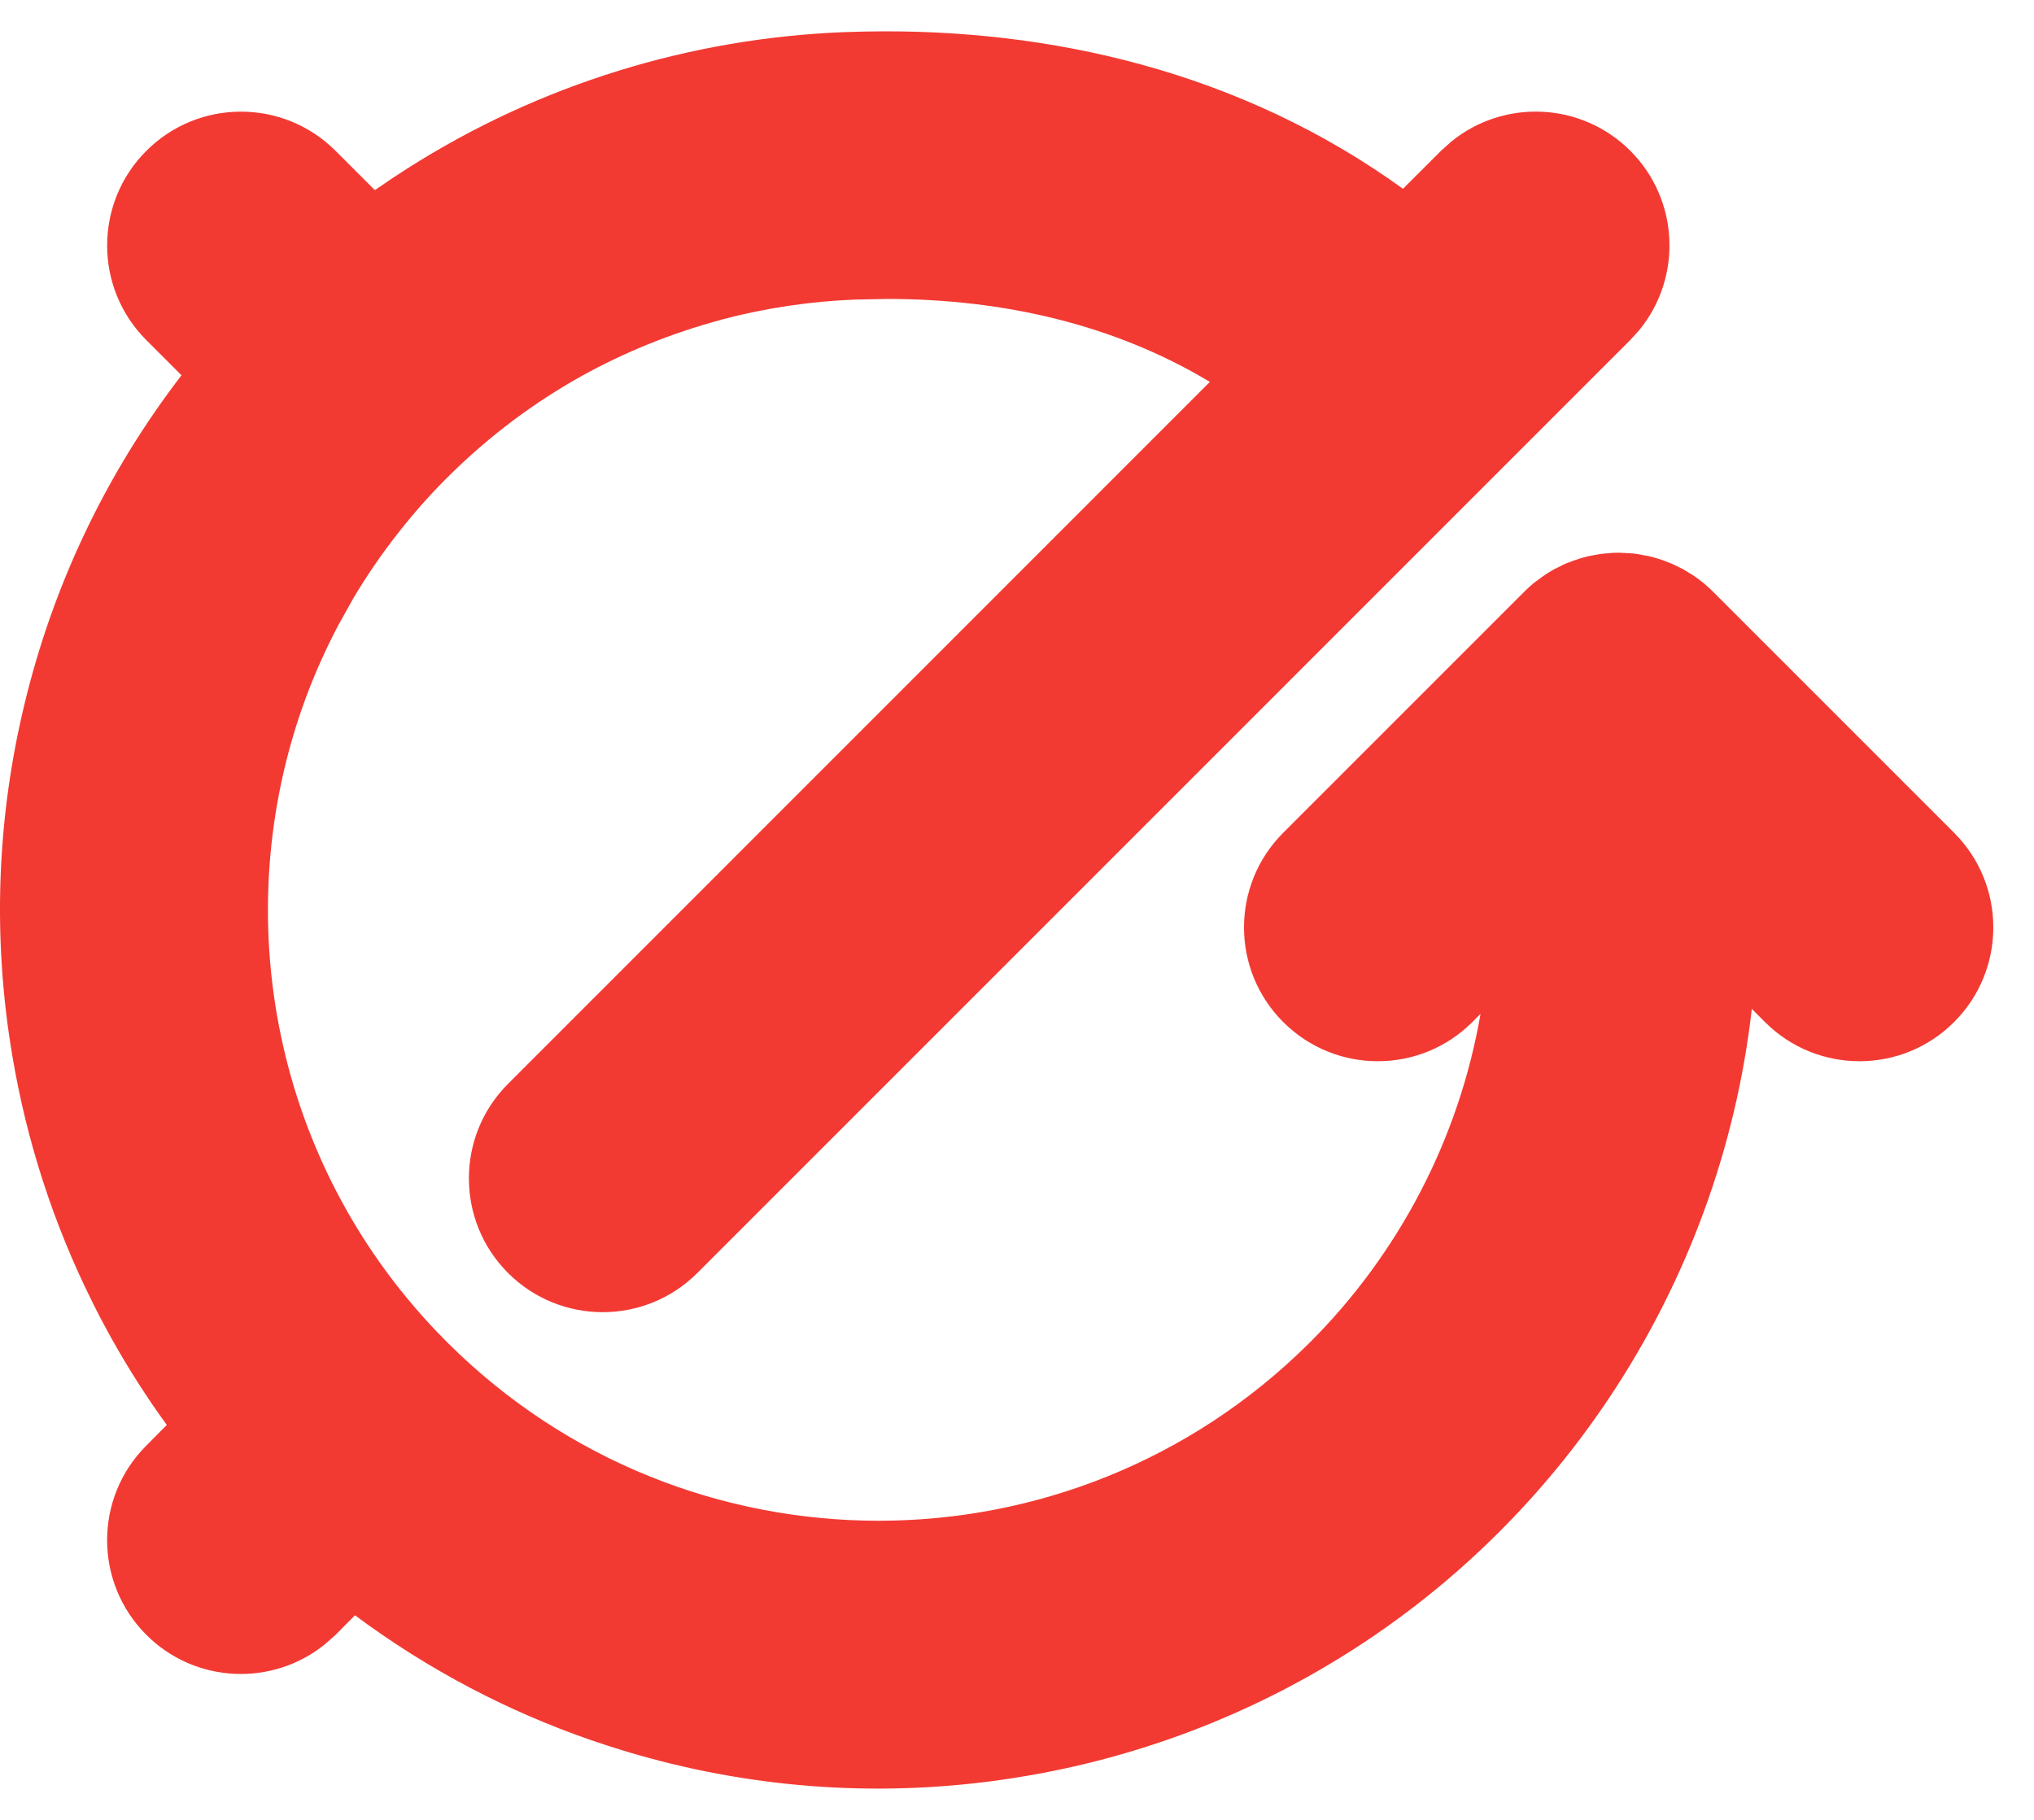 <svg xmlns="http://www.w3.org/2000/svg" version="1.1" xmlns:xlink="http://www.w3.org/1999/xlink" width="38" height="34"><svg width="38" height="34" viewBox="0 0 38 34" fill="none" xmlns="http://www.w3.org/2000/svg">
<path d="M16.177 0.589C19.601 0.524 23.175 1.332 26.211 3.527L26.922 2.817L27.113 2.646C28.094 1.845 29.543 1.902 30.458 2.817C31.373 3.732 31.43 5.181 30.629 6.163L30.457 6.353L13.028 23.783C12.051 24.759 10.469 24.759 9.492 23.783C8.516 22.807 8.516 21.224 9.492 20.248L22.603 7.135C20.828 6.068 18.759 5.586 16.576 5.585L15.972 5.597C15.133 5.63 14.298 5.755 13.483 5.97C13.476 5.972 13.469 5.976 13.462 5.978C12.539 6.226 11.672 6.579 10.872 7.022C9.991 7.512 9.161 8.128 8.408 8.871C8.378 8.9 8.348 8.929 8.319 8.959C8.003 9.276 7.712 9.609 7.442 9.953C7.135 10.344 6.852 10.754 6.599 11.181L6.319 11.683C6.085 12.127 5.88 12.586 5.706 13.057C4.223 17.095 5.095 21.803 8.327 25.05C8.339 25.062 8.35 25.073 8.362 25.085C12.81 29.517 20.001 29.52 24.455 25.097C26.128 23.433 27.256 21.279 27.66 18.941L27.508 19.094C26.532 20.071 24.949 20.071 23.973 19.094C22.997 18.118 22.997 16.535 23.973 15.559L28.473 11.059C28.532 11 28.592 10.944 28.656 10.892L28.662 10.887C28.684 10.87 28.707 10.854 28.73 10.837C28.831 10.76 28.935 10.69 29.044 10.63C29.073 10.615 29.103 10.602 29.132 10.588C29.169 10.569 29.206 10.549 29.243 10.533L29.257 10.527C29.277 10.519 29.297 10.512 29.317 10.505C29.437 10.457 29.559 10.418 29.684 10.389C29.711 10.383 29.738 10.379 29.765 10.374C29.811 10.365 29.857 10.356 29.904 10.349C29.953 10.343 30.003 10.339 30.053 10.336C30.077 10.334 30.101 10.33 30.124 10.329C30.224 10.324 30.324 10.327 30.423 10.335C30.475 10.338 30.527 10.342 30.578 10.349C30.629 10.356 30.678 10.367 30.728 10.377C30.75 10.381 30.772 10.383 30.794 10.388C30.916 10.416 31.035 10.454 31.153 10.5C31.178 10.51 31.204 10.519 31.23 10.53C31.27 10.547 31.308 10.568 31.348 10.588C31.377 10.602 31.407 10.615 31.436 10.63C31.474 10.651 31.51 10.674 31.547 10.697C31.576 10.715 31.607 10.731 31.635 10.751C31.767 10.839 31.892 10.943 32.009 11.059C32.012 11.062 32.015 11.066 32.018 11.069L36.508 15.559C37.484 16.536 37.484 18.118 36.508 19.094C35.532 20.071 33.949 20.071 32.973 19.094L32.728 18.849C32.137 24.052 29.065 28.739 24.428 31.328C24.387 31.351 24.345 31.373 24.304 31.396C24.233 31.435 24.161 31.474 24.089 31.512C24.038 31.54 23.986 31.566 23.935 31.593C23.864 31.629 23.792 31.665 23.72 31.701C23.667 31.727 23.613 31.753 23.56 31.779C23.497 31.809 23.434 31.84 23.37 31.87C23.28 31.912 23.188 31.953 23.097 31.994C23.069 32.006 23.041 32.019 23.013 32.031C21.997 32.476 20.946 32.814 19.876 33.044C19.83 33.054 19.783 33.063 19.737 33.073C19.651 33.091 19.565 33.108 19.479 33.125C19.398 33.14 19.318 33.154 19.238 33.168C19.206 33.173 19.175 33.179 19.144 33.184C16.749 33.591 14.367 33.452 12.136 32.847C12.116 32.842 12.096 32.835 12.076 32.83C11.972 32.801 11.868 32.773 11.765 32.742C11.723 32.73 11.682 32.716 11.64 32.704C11.564 32.681 11.487 32.658 11.411 32.633C11.336 32.609 11.26 32.584 11.185 32.558C11.138 32.542 11.091 32.528 11.044 32.511C9.489 31.974 8 31.196 6.632 30.178L6.27 30.543L6.078 30.713C5.097 31.514 3.649 31.458 2.734 30.543C1.757 29.567 1.757 27.984 2.733 27.008L3.116 26.622C2.744 26.109 2.4 25.573 2.087 25.012C2.057 24.959 2.028 24.906 1.999 24.852C1.975 24.808 1.951 24.765 1.928 24.72L1.881 24.633C1.848 24.57 1.817 24.506 1.784 24.443C1.763 24.4 1.741 24.357 1.719 24.313C0.993 22.854 0.497 21.31 0.232 19.734C-0.149 17.494 -0.052 15.262 0.457 13.157C0.981 10.972 1.959 8.873 3.391 7.011L2.734 6.354C1.757 5.378 1.758 3.794 2.734 2.818C3.71 1.842 5.292 1.842 6.268 2.817L7.003 3.552C7.027 3.536 7.05 3.52 7.074 3.504C7.245 3.385 7.42 3.269 7.597 3.156C10.093 1.563 12.926 0.711 15.779 0.6L16.177 0.589Z" fill="#F23A33"></path>
</svg><style>@media (prefers-color-scheme: light) { :root { filter: none; } }
@media (prefers-color-scheme: dark) { :root { filter: none; } }
</style></svg>